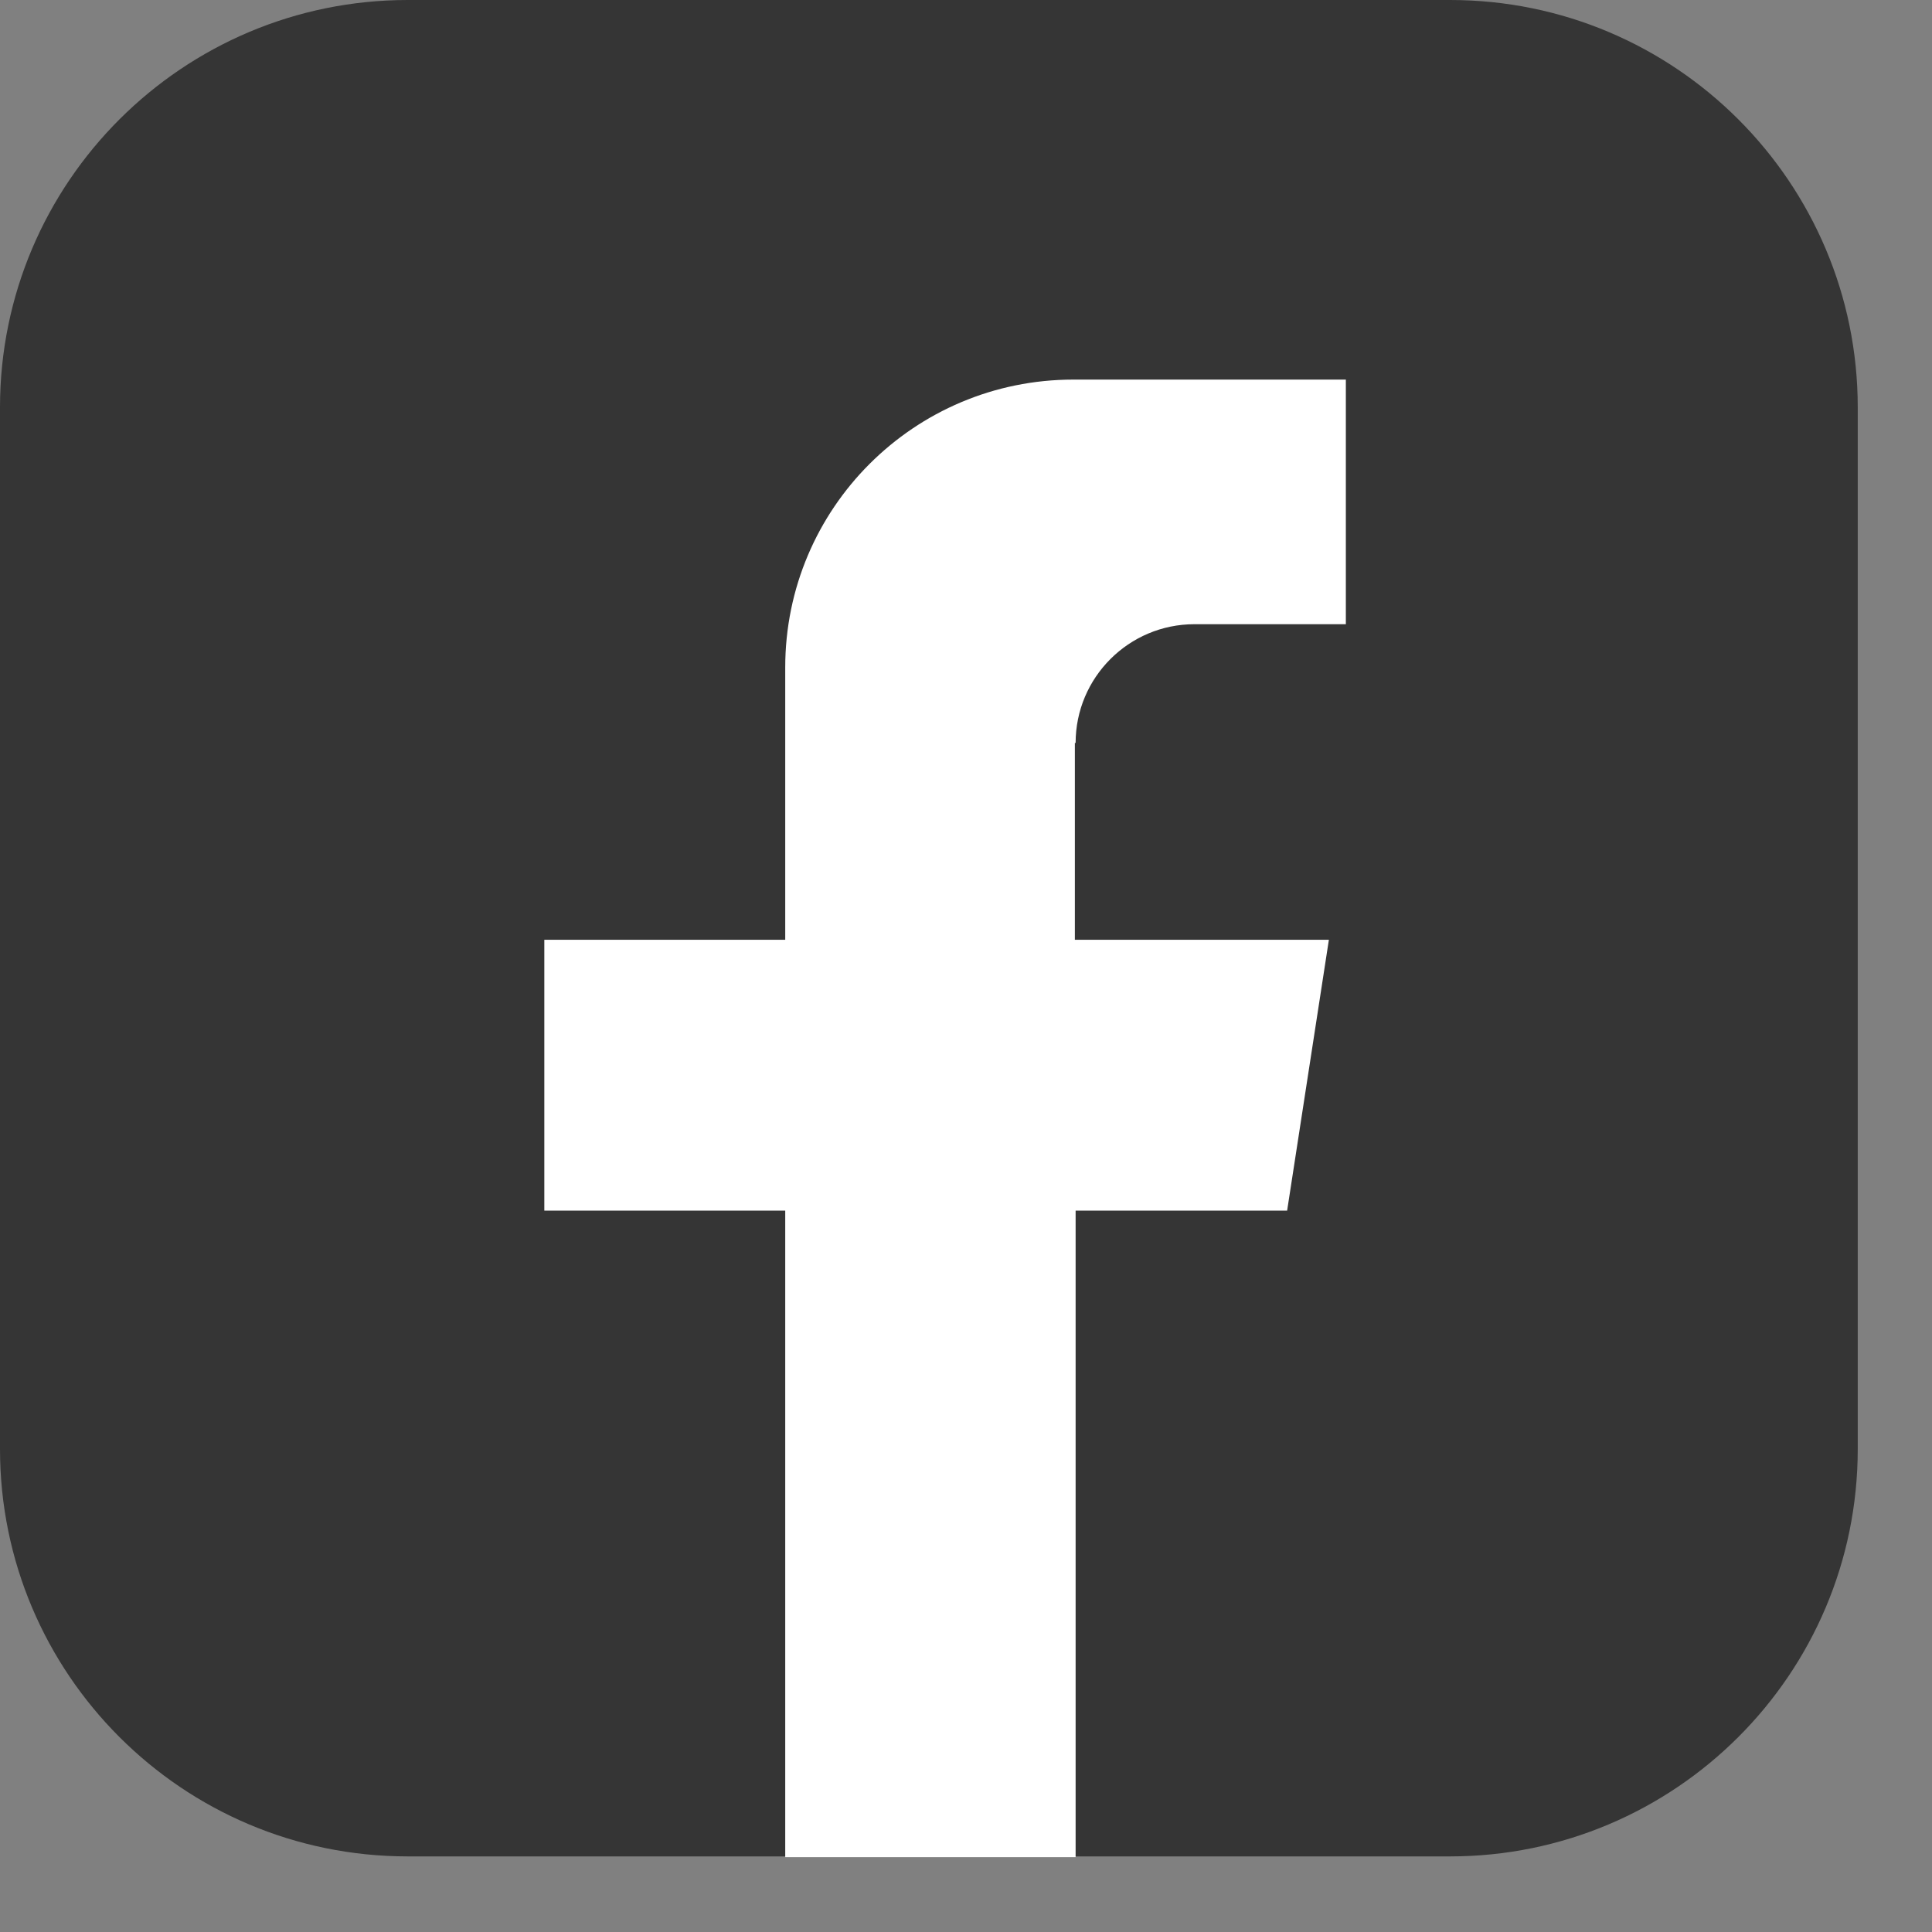 <svg width="23" height="23" viewBox="0 0 23 23" fill="none" xmlns="http://www.w3.org/2000/svg">
<rect x="0" y="0" width="23" height="23" fill="#808080" stroke="none"/>
<path d="M4.854 0H17.263C19.947 0 22.116 2.177 22.116 4.85V17.25C22.116 19.932 19.938 22.1 17.263 22.1H4.854C2.169 22.1 0 19.923 0 17.25V4.85C0 2.168 2.179 0 4.854 0Z" fill="#353535"/>
<path d="M12.796 8.845V11.188H15.82L15.323 14.412H12.805V22.109H9.348V14.412H6.48V11.188H9.348V7.945C9.348 6.053 10.883 4.519 12.777 4.519H16.022V7.431H14.22C13.439 7.431 12.805 8.065 12.805 8.845H12.796Z" fill="white"/>
</svg>
